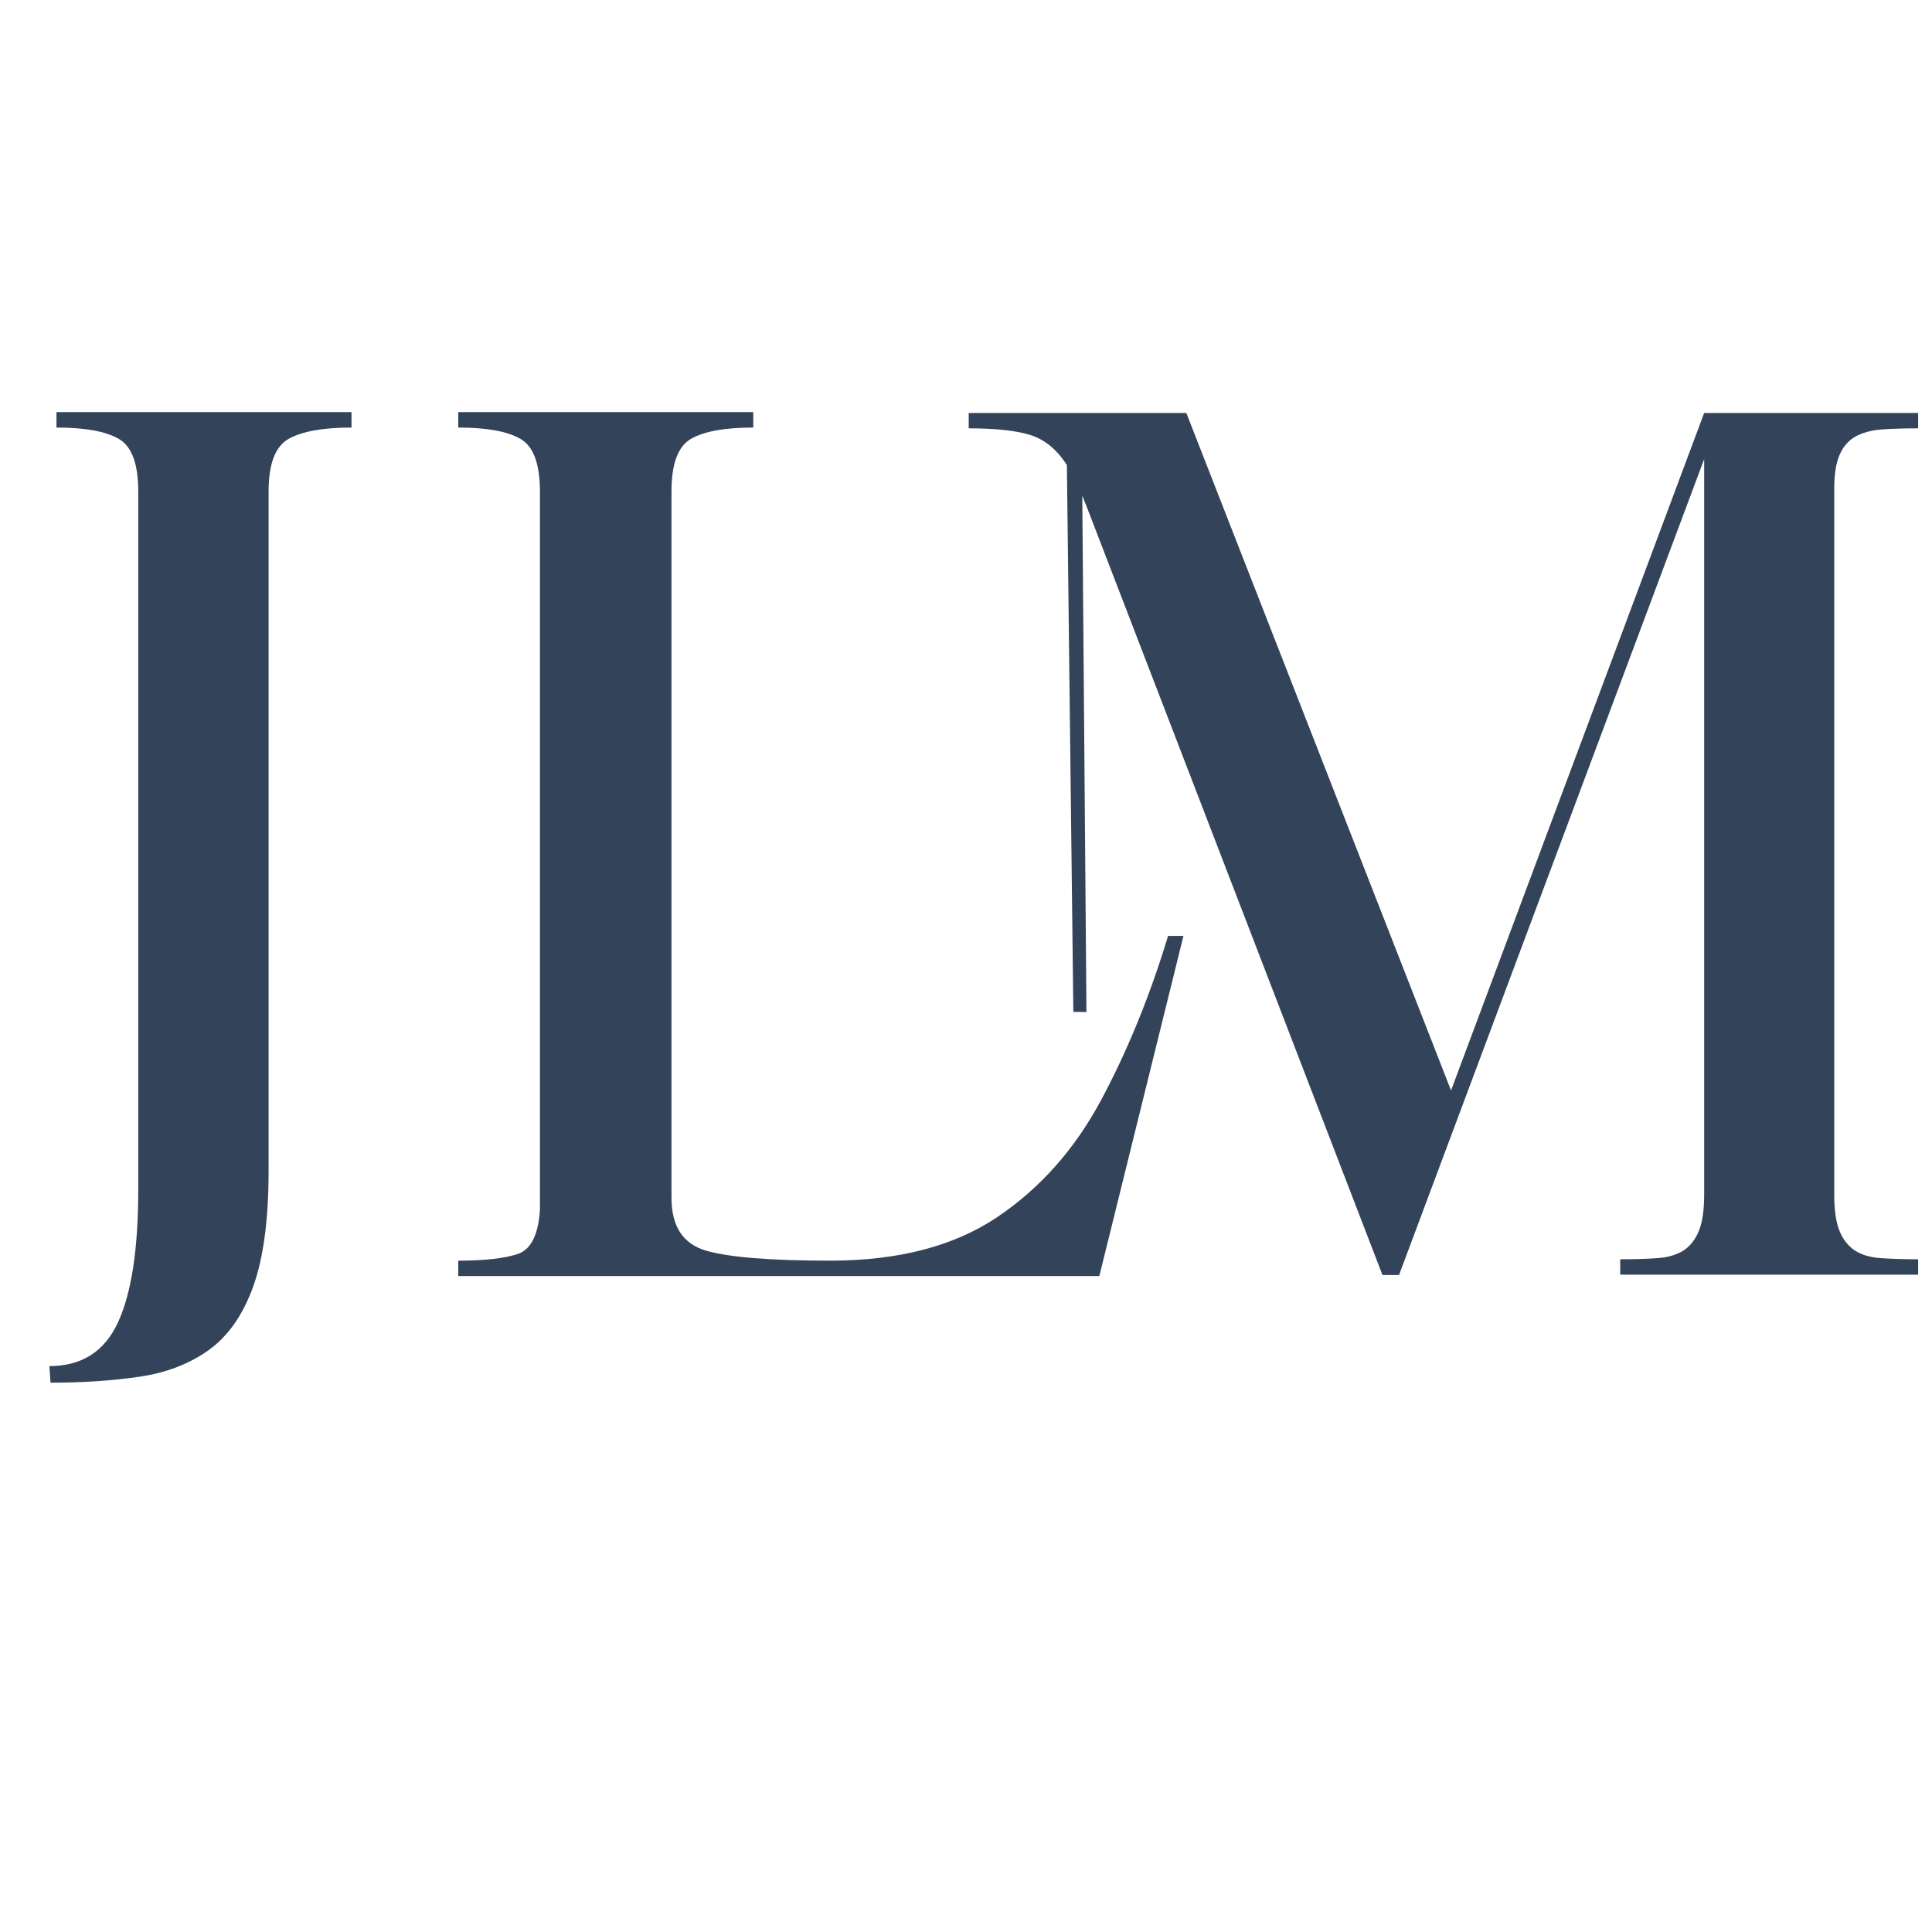 <svg xmlns="http://www.w3.org/2000/svg" xmlns:xlink="http://www.w3.org/1999/xlink" width="500" zoomAndPan="magnify" viewBox="0 0 375 375" height="500" preserveAspectRatio="xMidYMid meet" version="1.0"><defs><filter x="0%" y="0%" width="100%" height="100%" id="3d2f2bbdd0"><feColorMatrix values="0 0 0 0 1 0 0 0 0 1 0 0 0 0 1 0 0 0 1 0" color-interpolation-filters="sRGB"></feColorMatrix></filter><g></g><mask id="31caff2958"><g filter="url(#3d2f2bbdd0)"><rect x="-37.5" width="450" fill="#000000" y="-37.5" height="450" fill-opacity="0.8"></rect></g></mask><clipPath id="e1b649f216"><path d="M 0.641 0.48 L 370.719 0.48 L 370.719 230.398 L 0.641 230.398 Z M 0.641 0.48" clip-rule="nonzero"></path></clipPath><clipPath id="c61dddde22"><path d="M 186.027 8 L 370.512 8 L 370.512 176 L 186.027 176 Z M 186.027 8" clip-rule="nonzero"></path></clipPath><clipPath id="da69465bfb"><rect x="0" width="371" y="0" height="231"></rect></clipPath><clipPath id="055bd6326a"><rect x="0" width="371" y="0" height="231"></rect></clipPath></defs><g mask="url(#31caff2958)"><g transform="matrix(1, 0, 0, 1, 2, 72)"><g clip-path="url(#055bd6326a)"><g clip-path="url(#e1b649f216)"><g><g clip-path="url(#da69465bfb)"><g fill="#001430" fill-opacity="1"><g transform="translate(0.68, 175.675)"><g><path d="M 7.125 20.703 L 6.906 17.484 C 13.188 17.484 17.629 14.645 20.234 8.969 C 22.848 3.289 24.156 -5.297 24.156 -16.797 L 24.156 -152.266 C 24.156 -157.641 22.891 -161.051 20.359 -162.5 C 17.828 -163.957 13.801 -164.688 8.281 -164.688 L 8.281 -167.688 L 65.547 -167.688 L 65.547 -164.688 C 60.035 -164.688 55.973 -163.957 53.359 -162.5 C 50.754 -161.051 49.453 -157.641 49.453 -152.266 L 49.453 -20.469 C 49.453 -10.957 48.453 -3.445 46.453 2.062 C 44.461 7.582 41.586 11.688 37.828 14.375 C 34.078 17.062 29.594 18.785 24.375 19.547 C 19.164 20.316 13.414 20.703 7.125 20.703 Z M 7.125 20.703"></path></g></g></g><g fill="#001430" fill-opacity="1"><g transform="translate(80.036, 175.675)"><g><path d="M 6.906 -164.688 L 6.906 -167.688 L 64.172 -167.688 L 64.172 -164.688 C 58.648 -164.688 54.625 -163.957 52.094 -162.5 C 49.562 -161.051 48.297 -157.641 48.297 -152.266 L 48.297 -15.188 C 48.297 -9.664 50.52 -6.25 54.969 -4.938 C 59.414 -3.633 67.469 -2.984 79.125 -2.984 C 92.312 -2.984 103.082 -5.781 111.438 -11.375 C 119.801 -16.977 126.551 -24.57 131.688 -34.156 C 136.82 -43.738 141.156 -54.359 144.688 -66.016 L 147.672 -66.016 L 131.344 0 L 6.906 0 L 6.906 -2.984 C 11.957 -2.984 15.785 -3.406 18.391 -4.25 C 21.004 -5.094 22.461 -7.969 22.766 -12.875 L 22.766 -152.266 C 22.766 -157.641 21.5 -161.051 18.969 -162.5 C 16.445 -163.957 12.426 -164.688 6.906 -164.688 Z M 6.906 -164.688"></path></g></g></g><g clip-path="url(#c61dddde22)"><path fill="#001430" d="M 206.336 124.402 L 205.082 18.254 C 203.094 15.195 200.699 13.242 197.859 12.395 C 195.023 11.547 191.078 11.141 186.027 11.141 L 186.027 8.156 L 228.266 8.156 L 279.645 139.66 L 328.777 8.156 L 370.312 8.156 L 370.312 11.141 C 367.551 11.141 365.191 11.215 363.199 11.363 C 361.211 11.508 359.516 11.988 358.152 12.727 C 356.789 13.5 355.754 14.68 355.055 16.301 C 354.355 17.922 354.023 20.098 354.023 22.824 L 354.023 159.82 C 354.023 162.879 354.355 165.238 355.055 166.934 C 355.754 168.629 356.75 169.883 358.039 170.73 C 359.332 171.578 361.027 172.059 363.09 172.207 C 365.152 172.352 367.551 172.426 370.312 172.426 L 370.312 175.414 L 312.484 175.414 L 312.484 172.426 C 315.25 172.426 317.645 172.352 319.711 172.207 C 321.773 172.059 323.469 171.543 324.758 170.73 C 326.047 169.883 327.043 168.629 327.742 166.934 C 328.445 165.238 328.777 162.879 328.777 159.82 L 328.777 17.113 L 269.547 175.484 L 266.34 175.484 L 208.734 25.848 C 208.586 25.551 208.477 25.258 208.402 25.035 C 208.328 24.816 208.215 24.555 208.07 24.227 L 208.879 124.438" fill-opacity="1" fill-rule="nonzero"></path></g></g></g></g></g></g></g></svg>